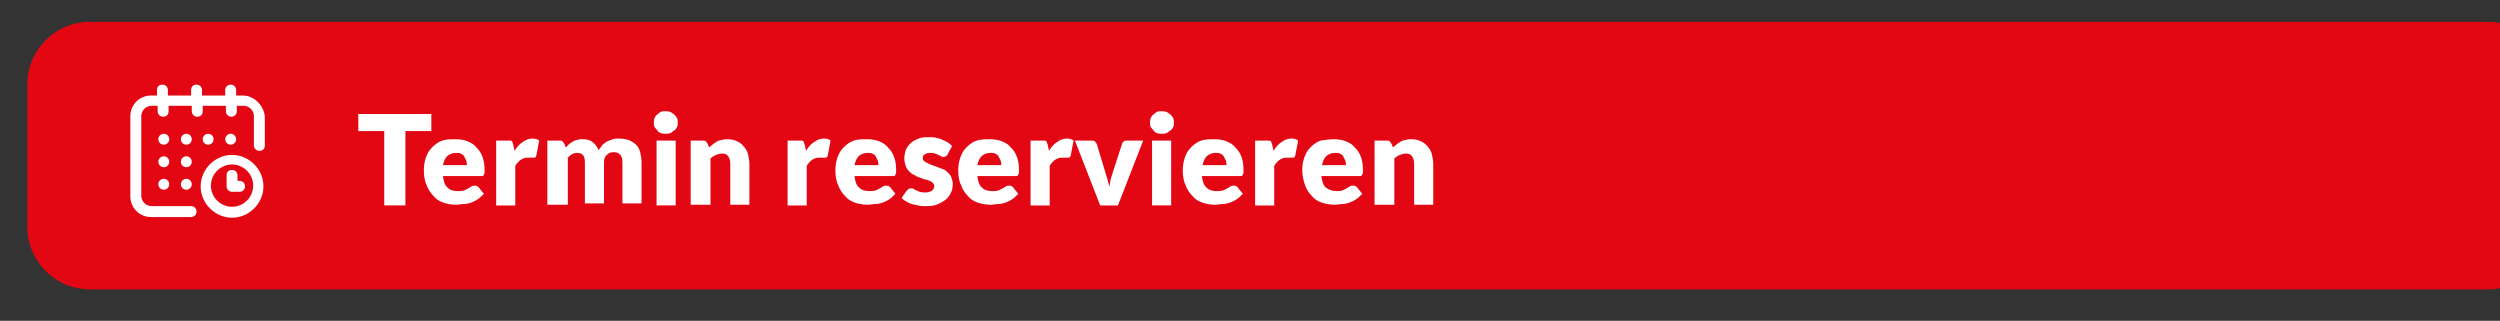 <?xml version="1.0" encoding="utf-8"?>
<!-- Generator: Adobe Illustrator 25.0.0, SVG Export Plug-In . SVG Version: 6.00 Build 0)  -->
<svg version="1.1" id="Ebene_1" xmlns="http://www.w3.org/2000/svg" xmlns:xlink="http://www.w3.org/1999/xlink" x="0px" y="0px"
	 viewBox="0 0 366.3 47" style="enable-background:new 0 0 366.3 47;" xml:space="preserve">
<rect x="0" y="0" width="366.3" height="47" fill="#333333" stroke="none"/>
<style type="text/css">
	.st0{fill:#E30613;}
	.st1{fill:#FFFFFF;}
</style>
<path class="st0" d="M364.6,42.4H13.2c-5.1,0-9.2-4.1-9.2-9.2V12.4c0-5.1,4.1-9.2,9.2-9.2h351.4c5.1,0,9.2,4.1,9.2,9.2v20.8
	C373.8,38.3,369.7,42.4,364.6,42.4z"/>
<g>
	<path class="st1" d="M63.2,16.7v2.5h-3.8v10.9h-3.1V19.2h-3.8v-2.5H63.2z"/>
	<path class="st1" d="M66.8,20.4c0.6,0,1.2,0.1,1.7,0.3s1,0.5,1.3,0.9c0.4,0.4,0.7,0.8,0.9,1.4c0.2,0.5,0.3,1.2,0.3,1.8
		c0,0.2,0,0.4,0,0.5c0,0.1-0.1,0.2-0.1,0.3c0,0.1-0.1,0.1-0.2,0.2c-0.1,0-0.2,0-0.3,0h-5.5c0.1,0.8,0.3,1.4,0.7,1.7
		c0.4,0.4,0.9,0.5,1.5,0.5c0.3,0,0.6,0,0.9-0.1c0.2-0.1,0.5-0.2,0.6-0.3c0.2-0.1,0.4-0.2,0.5-0.3c0.2-0.1,0.3-0.1,0.5-0.1
		c0.2,0,0.4,0.1,0.5,0.2l0.8,1c-0.3,0.3-0.6,0.6-0.9,0.8c-0.3,0.2-0.7,0.4-1,0.5s-0.7,0.2-1.1,0.2c-0.4,0-0.7,0.1-1,0.1
		c-0.7,0-1.3-0.1-1.9-0.3c-0.6-0.2-1.1-0.5-1.5-1c-0.4-0.4-0.8-1-1-1.6c-0.3-0.6-0.4-1.4-0.4-2.2c0-0.6,0.1-1.2,0.3-1.8
		c0.2-0.6,0.5-1.1,0.9-1.5s0.9-0.8,1.5-1S66,20.4,66.8,20.4z M66.8,22.4c-0.5,0-1,0.2-1.3,0.5c-0.3,0.3-0.5,0.8-0.6,1.3h3.5
		c0-0.2,0-0.4-0.1-0.7c-0.1-0.2-0.2-0.4-0.3-0.6c-0.1-0.2-0.3-0.3-0.5-0.4S67.1,22.4,66.8,22.4z"/>
	<path class="st1" d="M72.7,30.1v-9.5h1.7c0.1,0,0.3,0,0.4,0s0.2,0.1,0.2,0.1c0.1,0.1,0.1,0.1,0.1,0.2c0,0.1,0.1,0.2,0.1,0.3
		l0.2,0.9c0.3-0.5,0.7-1,1.2-1.3c0.4-0.3,0.9-0.5,1.4-0.5c0.4,0,0.8,0.1,1,0.3l-0.4,2.1c0,0.1-0.1,0.2-0.1,0.3
		c-0.1,0.1-0.2,0.1-0.3,0.1c-0.1,0-0.2,0-0.4,0c-0.1,0-0.3,0-0.5,0c-0.7,0-1.3,0.4-1.8,1.2v5.8H72.7z"/>
	<path class="st1" d="M80.2,30.1v-9.5H82c0.2,0,0.3,0,0.4,0.1c0.1,0.1,0.2,0.2,0.3,0.4l0.2,0.5c0.2-0.2,0.3-0.3,0.5-0.5
		c0.2-0.1,0.4-0.3,0.6-0.4c0.2-0.1,0.4-0.2,0.6-0.2c0.2-0.1,0.5-0.1,0.8-0.1c0.6,0,1,0.1,1.4,0.4s0.7,0.7,0.9,1.2
		c0.2-0.3,0.4-0.5,0.6-0.8c0.2-0.2,0.5-0.4,0.7-0.5s0.5-0.2,0.8-0.3c0.3-0.1,0.6-0.1,0.9-0.1c0.5,0,1,0.1,1.4,0.2
		c0.4,0.2,0.8,0.4,1.1,0.7s0.5,0.7,0.6,1.1c0.1,0.4,0.2,1,0.2,1.5v6h-2.8v-6c0-1-0.4-1.5-1.3-1.5c-0.4,0-0.7,0.1-1,0.4
		c-0.3,0.3-0.4,0.6-0.4,1.1v6h-2.8v-6c0-0.5-0.1-0.9-0.3-1.1s-0.5-0.3-0.9-0.3c-0.3,0-0.5,0.1-0.7,0.2s-0.4,0.3-0.6,0.5v6.9H80.2z"
		/>
	<path class="st1" d="M99.3,18c0,0.2,0,0.4-0.1,0.6c-0.1,0.2-0.2,0.4-0.4,0.5c-0.2,0.1-0.3,0.3-0.6,0.4c-0.2,0.1-0.4,0.1-0.7,0.1
		c-0.2,0-0.4,0-0.7-0.1c-0.2-0.1-0.4-0.2-0.5-0.4s-0.3-0.3-0.4-0.5c-0.1-0.2-0.1-0.4-0.1-0.6c0-0.2,0-0.4,0.1-0.7
		c0.1-0.2,0.2-0.4,0.4-0.5c0.2-0.2,0.3-0.3,0.5-0.4c0.2-0.1,0.4-0.1,0.7-0.1c0.2,0,0.5,0,0.7,0.1c0.2,0.1,0.4,0.2,0.6,0.4
		c0.2,0.2,0.3,0.3,0.4,0.5S99.3,17.7,99.3,18z M99,20.6v9.5h-2.8v-9.5H99z"/>
	<path class="st1" d="M101.2,30.1v-9.5h1.8c0.2,0,0.3,0,0.4,0.1c0.1,0.1,0.2,0.2,0.3,0.4l0.2,0.5c0.2-0.2,0.4-0.3,0.6-0.5
		c0.2-0.1,0.4-0.3,0.6-0.4c0.2-0.1,0.5-0.2,0.7-0.2c0.3-0.1,0.5-0.1,0.8-0.1c0.5,0,1,0.1,1.4,0.3s0.7,0.4,1,0.8
		c0.3,0.3,0.5,0.7,0.6,1.1s0.2,0.9,0.2,1.4v6H107v-6c0-0.5-0.1-0.8-0.3-1.1s-0.5-0.4-0.9-0.4c-0.3,0-0.6,0.1-0.9,0.2
		c-0.3,0.1-0.5,0.3-0.8,0.5v6.8H101.2z"/>
	<path class="st1" d="M115.4,30.1v-9.5h1.7c0.1,0,0.3,0,0.4,0s0.2,0.1,0.2,0.1c0.1,0.1,0.1,0.1,0.1,0.2c0,0.1,0.1,0.2,0.1,0.3
		l0.2,0.9c0.3-0.5,0.7-1,1.2-1.3c0.4-0.3,0.9-0.5,1.4-0.5c0.4,0,0.8,0.1,1,0.3l-0.4,2.1c0,0.1-0.1,0.2-0.1,0.3
		c-0.1,0.1-0.2,0.1-0.3,0.1c-0.1,0-0.2,0-0.4,0c-0.1,0-0.3,0-0.5,0c-0.7,0-1.3,0.4-1.8,1.2v5.8H115.4z"/>
	<path class="st1" d="M127.1,20.4c0.6,0,1.2,0.1,1.7,0.3s1,0.5,1.3,0.9c0.4,0.4,0.7,0.8,0.9,1.4c0.2,0.5,0.3,1.2,0.3,1.8
		c0,0.2,0,0.4,0,0.5c0,0.1-0.1,0.2-0.1,0.3c0,0.1-0.1,0.1-0.2,0.2c-0.1,0-0.2,0-0.3,0h-5.5c0.1,0.8,0.3,1.4,0.7,1.7
		c0.4,0.4,0.9,0.5,1.5,0.5c0.3,0,0.6,0,0.9-0.1c0.2-0.1,0.5-0.2,0.6-0.3c0.2-0.1,0.4-0.2,0.5-0.3c0.2-0.1,0.3-0.1,0.5-0.1
		c0.2,0,0.4,0.1,0.5,0.2l0.8,1c-0.3,0.3-0.6,0.6-0.9,0.8c-0.3,0.2-0.7,0.4-1,0.5s-0.7,0.2-1.1,0.2c-0.4,0-0.7,0.1-1,0.1
		c-0.7,0-1.3-0.1-1.9-0.3c-0.6-0.2-1.1-0.5-1.5-1c-0.4-0.4-0.8-1-1-1.6c-0.3-0.6-0.4-1.4-0.4-2.2c0-0.6,0.1-1.2,0.3-1.8
		c0.2-0.6,0.5-1.1,0.9-1.5s0.9-0.8,1.5-1S126.3,20.4,127.1,20.4z M127.1,22.4c-0.5,0-1,0.2-1.3,0.5c-0.3,0.3-0.5,0.8-0.6,1.3h3.5
		c0-0.2,0-0.4-0.1-0.7c-0.1-0.2-0.2-0.4-0.3-0.6c-0.1-0.2-0.3-0.3-0.5-0.4S127.4,22.4,127.1,22.4z"/>
	<path class="st1" d="M138.8,22.7c-0.1,0.1-0.2,0.2-0.2,0.2c-0.1,0-0.2,0.1-0.3,0.1c-0.1,0-0.3,0-0.4-0.1s-0.3-0.1-0.4-0.2
		c-0.2-0.1-0.3-0.1-0.5-0.2c-0.2-0.1-0.4-0.1-0.7-0.1c-0.4,0-0.6,0.1-0.8,0.2s-0.3,0.3-0.3,0.6c0,0.2,0.1,0.3,0.2,0.4
		c0.1,0.1,0.3,0.2,0.5,0.3s0.4,0.2,0.7,0.3s0.5,0.2,0.8,0.3s0.5,0.2,0.8,0.3c0.3,0.1,0.5,0.3,0.7,0.5c0.2,0.2,0.4,0.4,0.5,0.7
		c0.1,0.3,0.2,0.6,0.2,1c0,0.5-0.1,0.9-0.3,1.3c-0.2,0.4-0.4,0.7-0.8,1s-0.8,0.5-1.3,0.7s-1.1,0.2-1.7,0.2c-0.3,0-0.6,0-1-0.1
		c-0.3-0.1-0.6-0.1-0.9-0.2c-0.3-0.1-0.6-0.2-0.8-0.4c-0.3-0.1-0.5-0.3-0.7-0.5l0.7-1c0.1-0.1,0.2-0.2,0.3-0.3
		c0.1-0.1,0.3-0.1,0.4-0.1c0.2,0,0.3,0,0.4,0.1c0.1,0.1,0.3,0.2,0.4,0.2c0.2,0.1,0.3,0.2,0.5,0.2c0.2,0.1,0.5,0.1,0.8,0.1
		c0.2,0,0.4,0,0.6-0.1s0.3-0.1,0.4-0.2c0.1-0.1,0.2-0.2,0.2-0.3s0.1-0.2,0.1-0.3c0-0.2-0.1-0.3-0.2-0.5c-0.1-0.1-0.3-0.2-0.5-0.3
		c-0.2-0.1-0.4-0.2-0.7-0.2c-0.3-0.1-0.5-0.2-0.8-0.3c-0.3-0.1-0.5-0.2-0.8-0.4c-0.3-0.1-0.5-0.3-0.7-0.5c-0.2-0.2-0.4-0.5-0.5-0.8
		c-0.1-0.3-0.2-0.7-0.2-1.1c0-0.4,0.1-0.8,0.2-1.2c0.2-0.4,0.4-0.7,0.7-1s0.7-0.5,1.2-0.7c0.5-0.2,1-0.2,1.6-0.2c0.3,0,0.7,0,1,0.1
		c0.3,0.1,0.6,0.1,0.9,0.3c0.3,0.1,0.5,0.2,0.8,0.4c0.2,0.1,0.4,0.3,0.6,0.5L138.8,22.7z"/>
	<path class="st1" d="M145.1,20.4c0.6,0,1.2,0.1,1.7,0.3s1,0.5,1.3,0.9c0.4,0.4,0.7,0.8,0.9,1.4c0.2,0.5,0.3,1.2,0.3,1.8
		c0,0.2,0,0.4,0,0.5c0,0.1-0.1,0.2-0.1,0.3c0,0.1-0.1,0.1-0.2,0.2c-0.1,0-0.2,0-0.3,0h-5.5c0.1,0.8,0.3,1.4,0.7,1.7
		c0.4,0.4,0.9,0.5,1.5,0.5c0.3,0,0.6,0,0.9-0.1c0.2-0.1,0.5-0.2,0.6-0.3c0.2-0.1,0.4-0.2,0.5-0.3c0.2-0.1,0.3-0.1,0.5-0.1
		c0.2,0,0.4,0.1,0.5,0.2l0.8,1c-0.3,0.3-0.6,0.6-0.9,0.8c-0.3,0.2-0.7,0.4-1,0.5s-0.7,0.2-1.1,0.2c-0.4,0-0.7,0.1-1,0.1
		c-0.7,0-1.3-0.1-1.9-0.3c-0.6-0.2-1.1-0.5-1.5-1c-0.4-0.4-0.8-1-1-1.6c-0.3-0.6-0.4-1.4-0.4-2.2c0-0.6,0.1-1.2,0.3-1.8
		c0.2-0.6,0.5-1.1,0.9-1.5s0.9-0.8,1.5-1S144.4,20.4,145.1,20.4z M145.1,22.4c-0.5,0-1,0.2-1.3,0.5c-0.3,0.3-0.5,0.8-0.6,1.3h3.5
		c0-0.2,0-0.4-0.1-0.7c-0.1-0.2-0.2-0.4-0.3-0.6c-0.1-0.2-0.3-0.3-0.5-0.4S145.5,22.4,145.1,22.4z"/>
	<path class="st1" d="M151,30.1v-9.5h1.7c0.1,0,0.3,0,0.4,0s0.2,0.1,0.2,0.1c0.1,0.1,0.1,0.1,0.1,0.2c0,0.1,0.1,0.2,0.1,0.3l0.2,0.9
		c0.3-0.5,0.7-1,1.2-1.3c0.4-0.3,0.9-0.5,1.4-0.5c0.4,0,0.8,0.1,1,0.3l-0.4,2.1c0,0.1-0.1,0.2-0.1,0.3c-0.1,0.1-0.2,0.1-0.3,0.1
		c-0.1,0-0.2,0-0.4,0c-0.1,0-0.3,0-0.5,0c-0.7,0-1.3,0.4-1.8,1.2v5.8H151z"/>
	<path class="st1" d="M163.8,30.1h-2.6l-3.7-9.5h2.4c0.2,0,0.4,0,0.5,0.1c0.1,0.1,0.2,0.2,0.3,0.4l1.3,4.3c0.1,0.3,0.2,0.7,0.3,1
		c0.1,0.3,0.2,0.7,0.2,1c0.1-0.3,0.2-0.7,0.2-1c0.1-0.3,0.2-0.7,0.3-1l1.4-4.3c0-0.1,0.1-0.3,0.3-0.4c0.1-0.1,0.3-0.1,0.5-0.1h2.3
		L163.8,30.1z"/>
	<path class="st1" d="M172,18c0,0.2,0,0.4-0.1,0.6c-0.1,0.2-0.2,0.4-0.4,0.5c-0.2,0.1-0.3,0.3-0.6,0.4c-0.2,0.1-0.4,0.1-0.7,0.1
		c-0.2,0-0.4,0-0.7-0.1c-0.2-0.1-0.4-0.2-0.5-0.4s-0.3-0.3-0.4-0.5c-0.1-0.2-0.1-0.4-0.1-0.6c0-0.2,0-0.4,0.1-0.7
		c0.1-0.2,0.2-0.4,0.4-0.5c0.2-0.2,0.3-0.3,0.5-0.4c0.2-0.1,0.4-0.1,0.7-0.1c0.2,0,0.5,0,0.7,0.1c0.2,0.1,0.4,0.2,0.6,0.4
		c0.2,0.2,0.3,0.3,0.4,0.5S172,17.7,172,18z M171.6,20.6v9.5h-2.8v-9.5H171.6z"/>
	<path class="st1" d="M178,20.4c0.6,0,1.2,0.1,1.7,0.3s1,0.5,1.3,0.9c0.4,0.4,0.7,0.8,0.9,1.4c0.2,0.5,0.3,1.2,0.3,1.8
		c0,0.2,0,0.4,0,0.5c0,0.1-0.1,0.2-0.1,0.3c0,0.1-0.1,0.1-0.2,0.2c-0.1,0-0.2,0-0.3,0h-5.5c0.1,0.8,0.3,1.4,0.7,1.7
		c0.4,0.4,0.9,0.5,1.5,0.5c0.3,0,0.6,0,0.9-0.1c0.2-0.1,0.5-0.2,0.6-0.3c0.2-0.1,0.4-0.2,0.5-0.3c0.2-0.1,0.3-0.1,0.5-0.1
		c0.2,0,0.4,0.1,0.5,0.2l0.8,1c-0.3,0.3-0.6,0.6-0.9,0.8c-0.3,0.2-0.7,0.4-1,0.5s-0.7,0.2-1.1,0.2c-0.4,0-0.7,0.1-1,0.1
		c-0.7,0-1.3-0.1-1.9-0.3c-0.6-0.2-1.1-0.5-1.5-1c-0.4-0.4-0.8-1-1-1.6c-0.3-0.6-0.4-1.4-0.4-2.2c0-0.6,0.1-1.2,0.3-1.8
		c0.2-0.6,0.5-1.1,0.9-1.5s0.9-0.8,1.5-1S177.3,20.4,178,20.4z M178.1,22.4c-0.5,0-1,0.2-1.3,0.5c-0.3,0.3-0.5,0.8-0.6,1.3h3.5
		c0-0.2,0-0.4-0.1-0.7c-0.1-0.2-0.2-0.4-0.3-0.6c-0.1-0.2-0.3-0.3-0.5-0.4S178.4,22.4,178.1,22.4z"/>
	<path class="st1" d="M183.9,30.1v-9.5h1.7c0.1,0,0.3,0,0.4,0s0.2,0.1,0.2,0.1c0.1,0.1,0.1,0.1,0.1,0.2c0,0.1,0.1,0.2,0.1,0.3
		l0.2,0.9c0.3-0.5,0.7-1,1.2-1.3c0.4-0.3,0.9-0.5,1.4-0.5c0.4,0,0.8,0.1,1,0.3l-0.4,2.1c0,0.1-0.1,0.2-0.1,0.3
		c-0.1,0.1-0.2,0.1-0.3,0.1c-0.1,0-0.2,0-0.4,0c-0.1,0-0.3,0-0.5,0c-0.7,0-1.3,0.4-1.8,1.2v5.8H183.9z"/>
	<path class="st1" d="M195.5,20.4c0.6,0,1.2,0.1,1.7,0.3c0.5,0.2,1,0.5,1.3,0.9c0.4,0.4,0.7,0.8,0.9,1.4c0.2,0.5,0.3,1.2,0.3,1.8
		c0,0.2,0,0.4,0,0.5c0,0.1-0.1,0.2-0.1,0.3c-0.1,0.1-0.1,0.1-0.2,0.2c-0.1,0-0.2,0-0.3,0h-5.5c0.1,0.8,0.3,1.4,0.7,1.7
		s0.9,0.5,1.5,0.5c0.3,0,0.6,0,0.9-0.1c0.2-0.1,0.5-0.2,0.6-0.3s0.4-0.2,0.5-0.3s0.3-0.1,0.5-0.1c0.2,0,0.4,0.1,0.5,0.2l0.8,1
		c-0.3,0.3-0.6,0.6-0.9,0.8c-0.3,0.2-0.7,0.4-1,0.5s-0.7,0.2-1.1,0.2c-0.4,0-0.7,0.1-1,0.1c-0.7,0-1.3-0.1-1.9-0.3s-1.1-0.5-1.5-1
		c-0.4-0.4-0.8-1-1-1.6s-0.4-1.4-0.4-2.2c0-0.6,0.1-1.2,0.3-1.8c0.2-0.6,0.5-1.1,0.9-1.5s0.9-0.8,1.5-1
		C194.2,20.5,194.8,20.4,195.5,20.4z M195.6,22.4c-0.5,0-1,0.2-1.3,0.5s-0.5,0.8-0.6,1.3h3.5c0-0.2,0-0.4-0.1-0.7
		c-0.1-0.2-0.2-0.4-0.3-0.6c-0.1-0.2-0.3-0.3-0.5-0.4C196.2,22.4,195.9,22.4,195.6,22.4z"/>
	<path class="st1" d="M201.4,30.1v-9.5h1.8c0.2,0,0.3,0,0.4,0.1c0.1,0.1,0.2,0.2,0.3,0.4l0.2,0.5c0.2-0.2,0.4-0.3,0.6-0.5
		c0.2-0.1,0.4-0.3,0.6-0.4c0.2-0.1,0.5-0.2,0.7-0.2c0.3-0.1,0.5-0.1,0.8-0.1c0.5,0,1,0.1,1.4,0.3s0.7,0.4,1,0.8
		c0.3,0.3,0.5,0.7,0.6,1.1s0.2,0.9,0.2,1.4v6h-2.8v-6c0-0.5-0.1-0.8-0.3-1.1c-0.2-0.3-0.5-0.4-0.9-0.4c-0.3,0-0.6,0.1-0.9,0.2
		c-0.3,0.1-0.5,0.3-0.8,0.5v6.8H201.4z"/>
</g>
<g>
	<g>
		<g>
			<circle class="st1" cx="33.8" cy="20.4" r="0.8"/>
			<path class="st1" d="M35.6,14h-1v-0.8c0-0.4-0.3-0.8-0.8-0.8c-0.4,0-0.8,0.3-0.8,0.8V14h-3.4v-0.8c0-0.4-0.3-0.8-0.8-0.8
				s-0.8,0.3-0.8,0.8V14h-3.4v-0.8c0-0.4-0.3-0.8-0.8-0.8s-0.8,0.3-0.8,0.8V14h-0.9c-1.7,0-3,1.4-3,3v11.8c0,1.7,1.4,3,3,3H28
				c0.4,0,0.8-0.3,0.8-0.8c0-0.4-0.3-0.8-0.8-0.8h-5.8c-0.8,0-1.5-0.7-1.5-1.5V17c0-0.8,0.7-1.5,1.5-1.5h0.9v0.8
				c0,0.4,0.3,0.8,0.8,0.8s0.8-0.3,0.8-0.8v-0.8h3.4v0.8c0,0.4,0.3,0.8,0.8,0.8s0.8-0.3,0.8-0.8v-0.8h3.4v0.8c0,0.4,0.3,0.8,0.8,0.8
				c0.4,0,0.8-0.3,0.8-0.8v-0.8h1c0.8,0,1.5,0.7,1.5,1.5v4.3c0,0.4,0.3,0.8,0.8,0.8s0.8-0.3,0.8-0.8V17C38.6,15.4,37.2,14,35.6,14z"
				/>
			<path class="st1" d="M34,22.7c-2.5,0-4.6,2.1-4.6,4.6s2.1,4.6,4.6,4.6c2.5,0,4.6-2.1,4.6-4.6S36.5,22.7,34,22.7z M34,30.3
				c-1.7,0-3.1-1.4-3.1-3.1s1.4-3.1,3.1-3.1c1.7,0,3.1,1.4,3.1,3.1S35.7,30.3,34,30.3z"/>
			<path class="st1" d="M35.1,26.5h-0.3v-0.8c0-0.4-0.3-0.8-0.8-0.8s-0.8,0.3-0.8,0.8v1.6c0,0.4,0.3,0.8,0.8,0.8h1.1
				c0.4,0,0.8-0.3,0.8-0.8S35.5,26.5,35.1,26.5z"/>
			<circle class="st1" cx="30.5" cy="20.4" r="0.8"/>
			<circle class="st1" cx="27.3" cy="23.7" r="0.8"/>
			<circle class="st1" cx="24" cy="20.4" r="0.8"/>
			<circle class="st1" cx="24" cy="23.7" r="0.8"/>
			<circle class="st1" cx="24" cy="27" r="0.8"/>
			<circle class="st1" cx="27.3" cy="27" r="0.8"/>
			<circle class="st1" cx="27.3" cy="20.4" r="0.8"/>
		</g>
	</g>
</g>
</svg>
